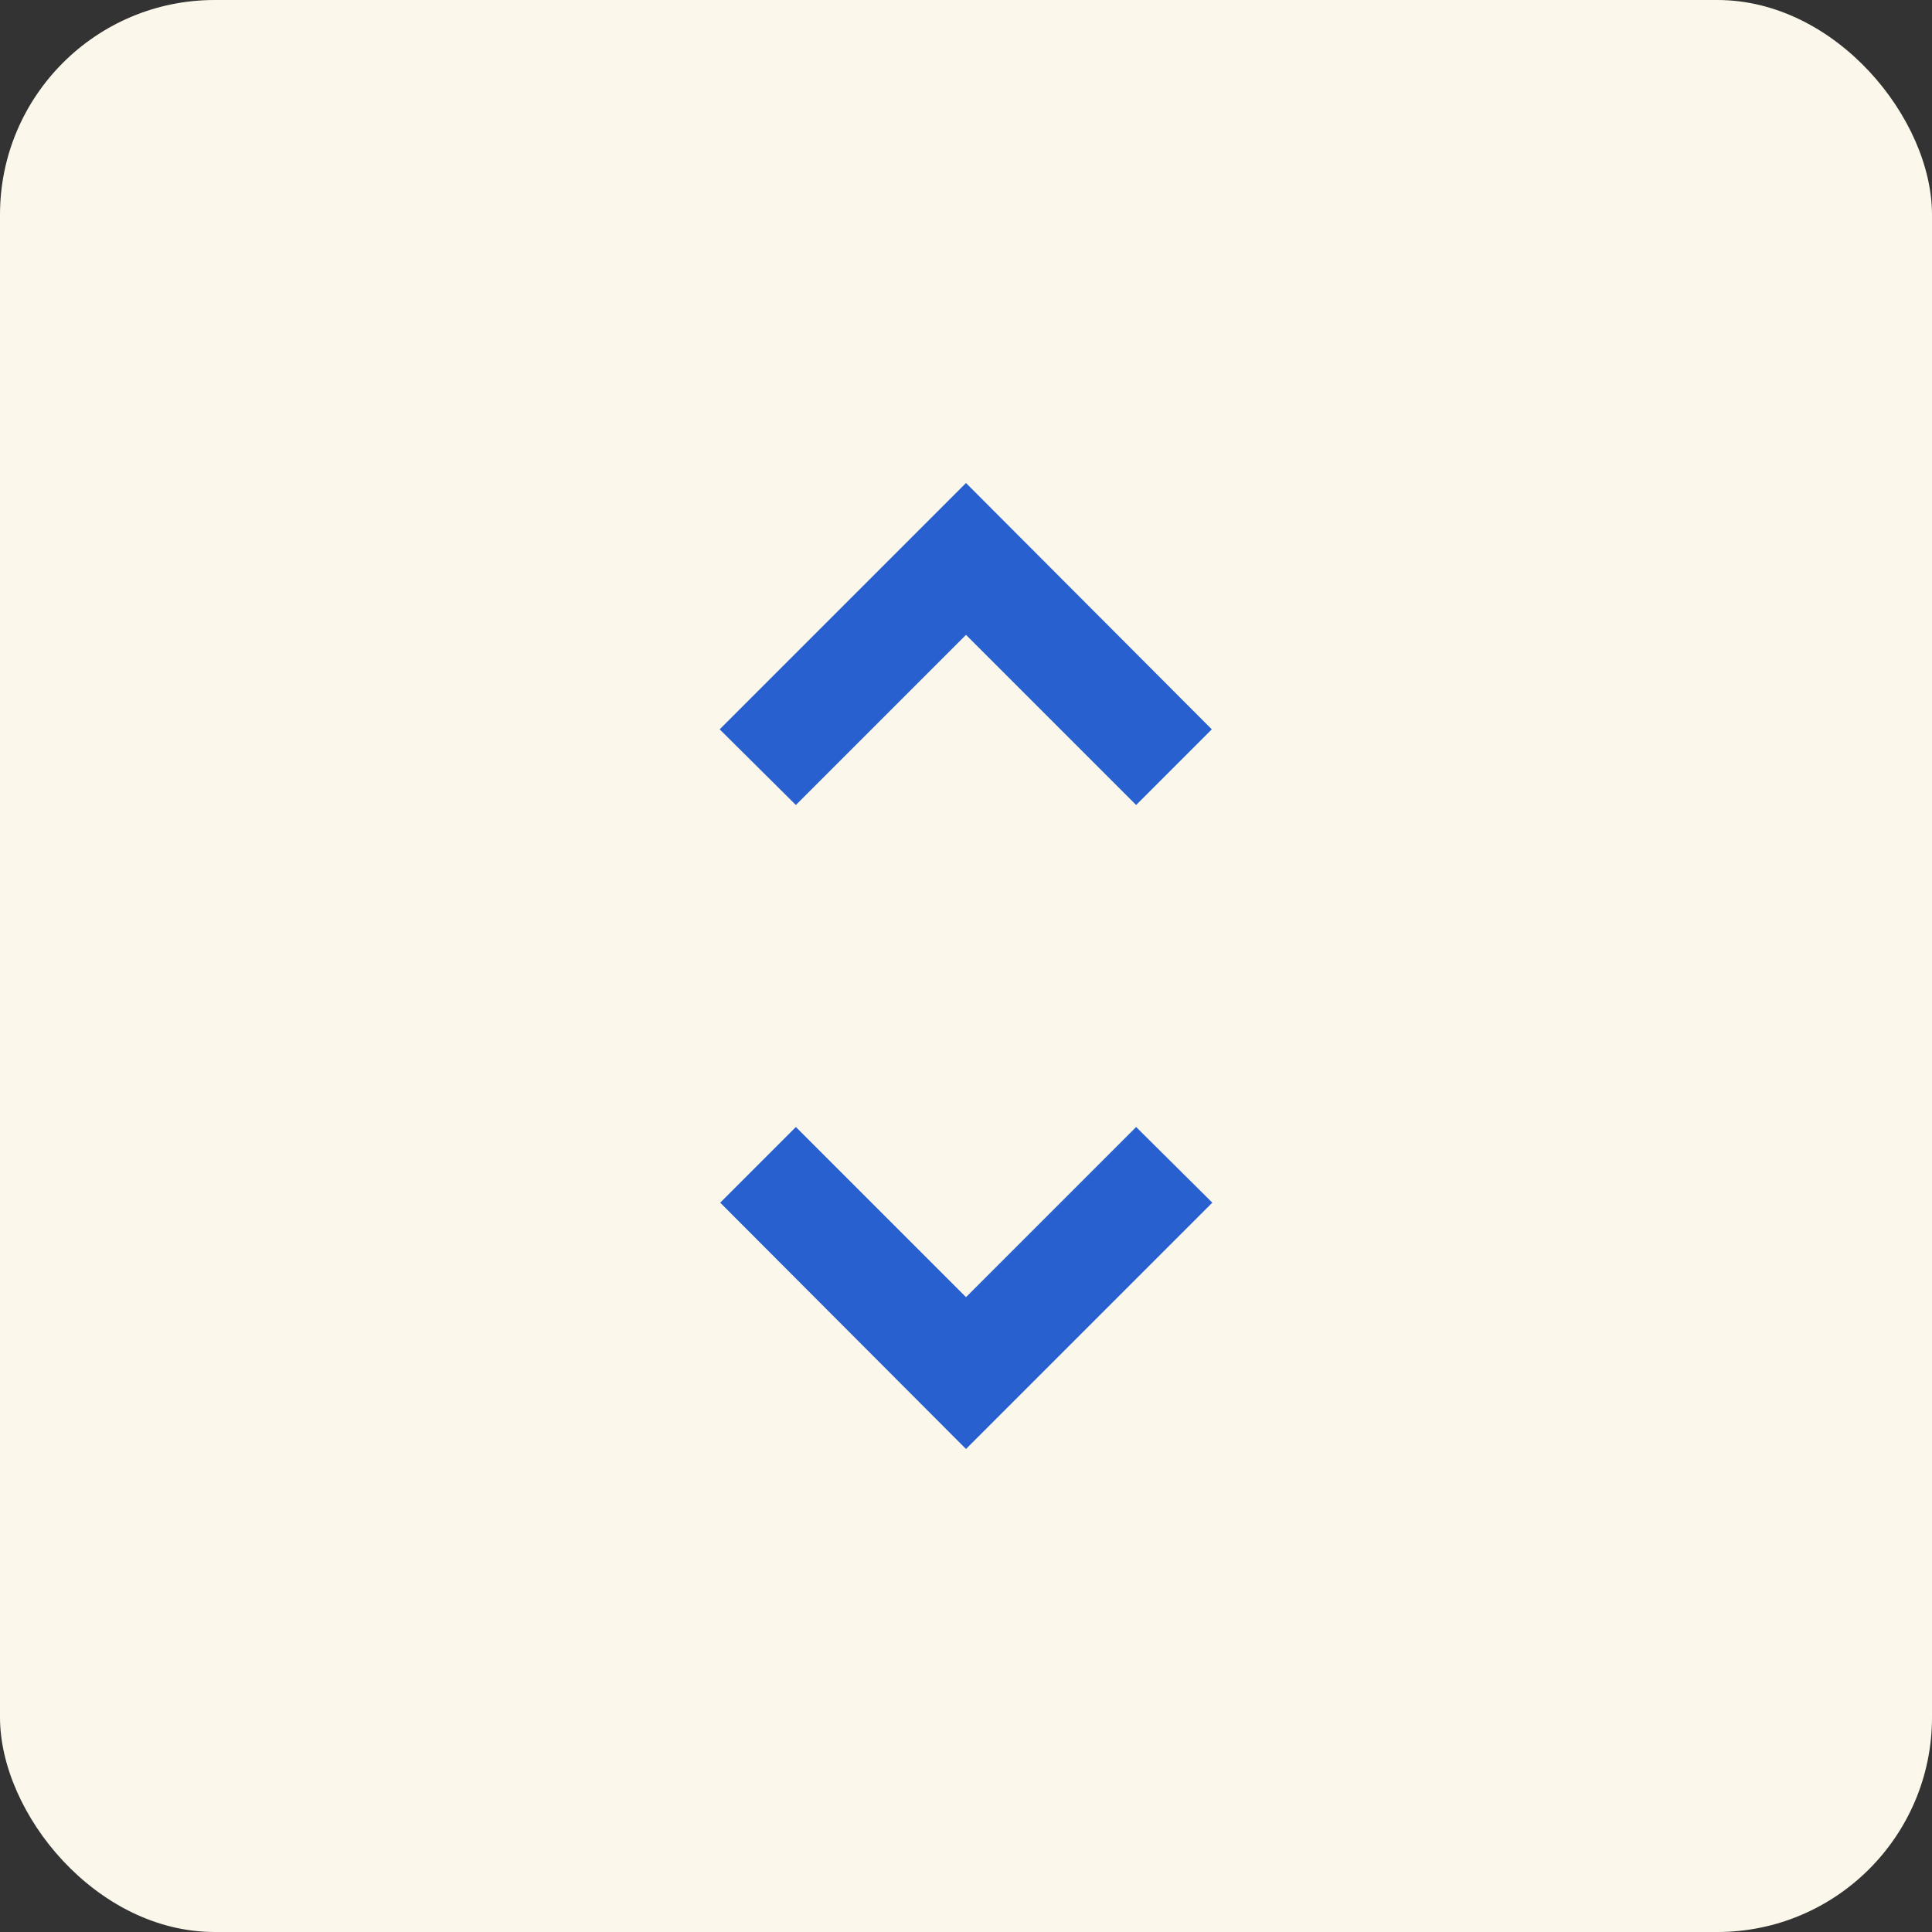 <svg width="36" height="36" viewBox="0 0 36 36" fill="none" xmlns="http://www.w3.org/2000/svg">
<rect x="0" y="0" width="36" height="36" fill="#333333" stroke="none"/>
<rect width="36" height="36" rx="4" fill="#FBF7EB"/>
<path d="M18 24.17L14.83 21L13.42 22.41L18 27L22.59 22.41L21.17 21M18 11.83L21.17 15L22.58 13.59L18 9L13.41 13.59L14.83 15L18 11.83Z" fill="#2861CF"/>
</svg>
